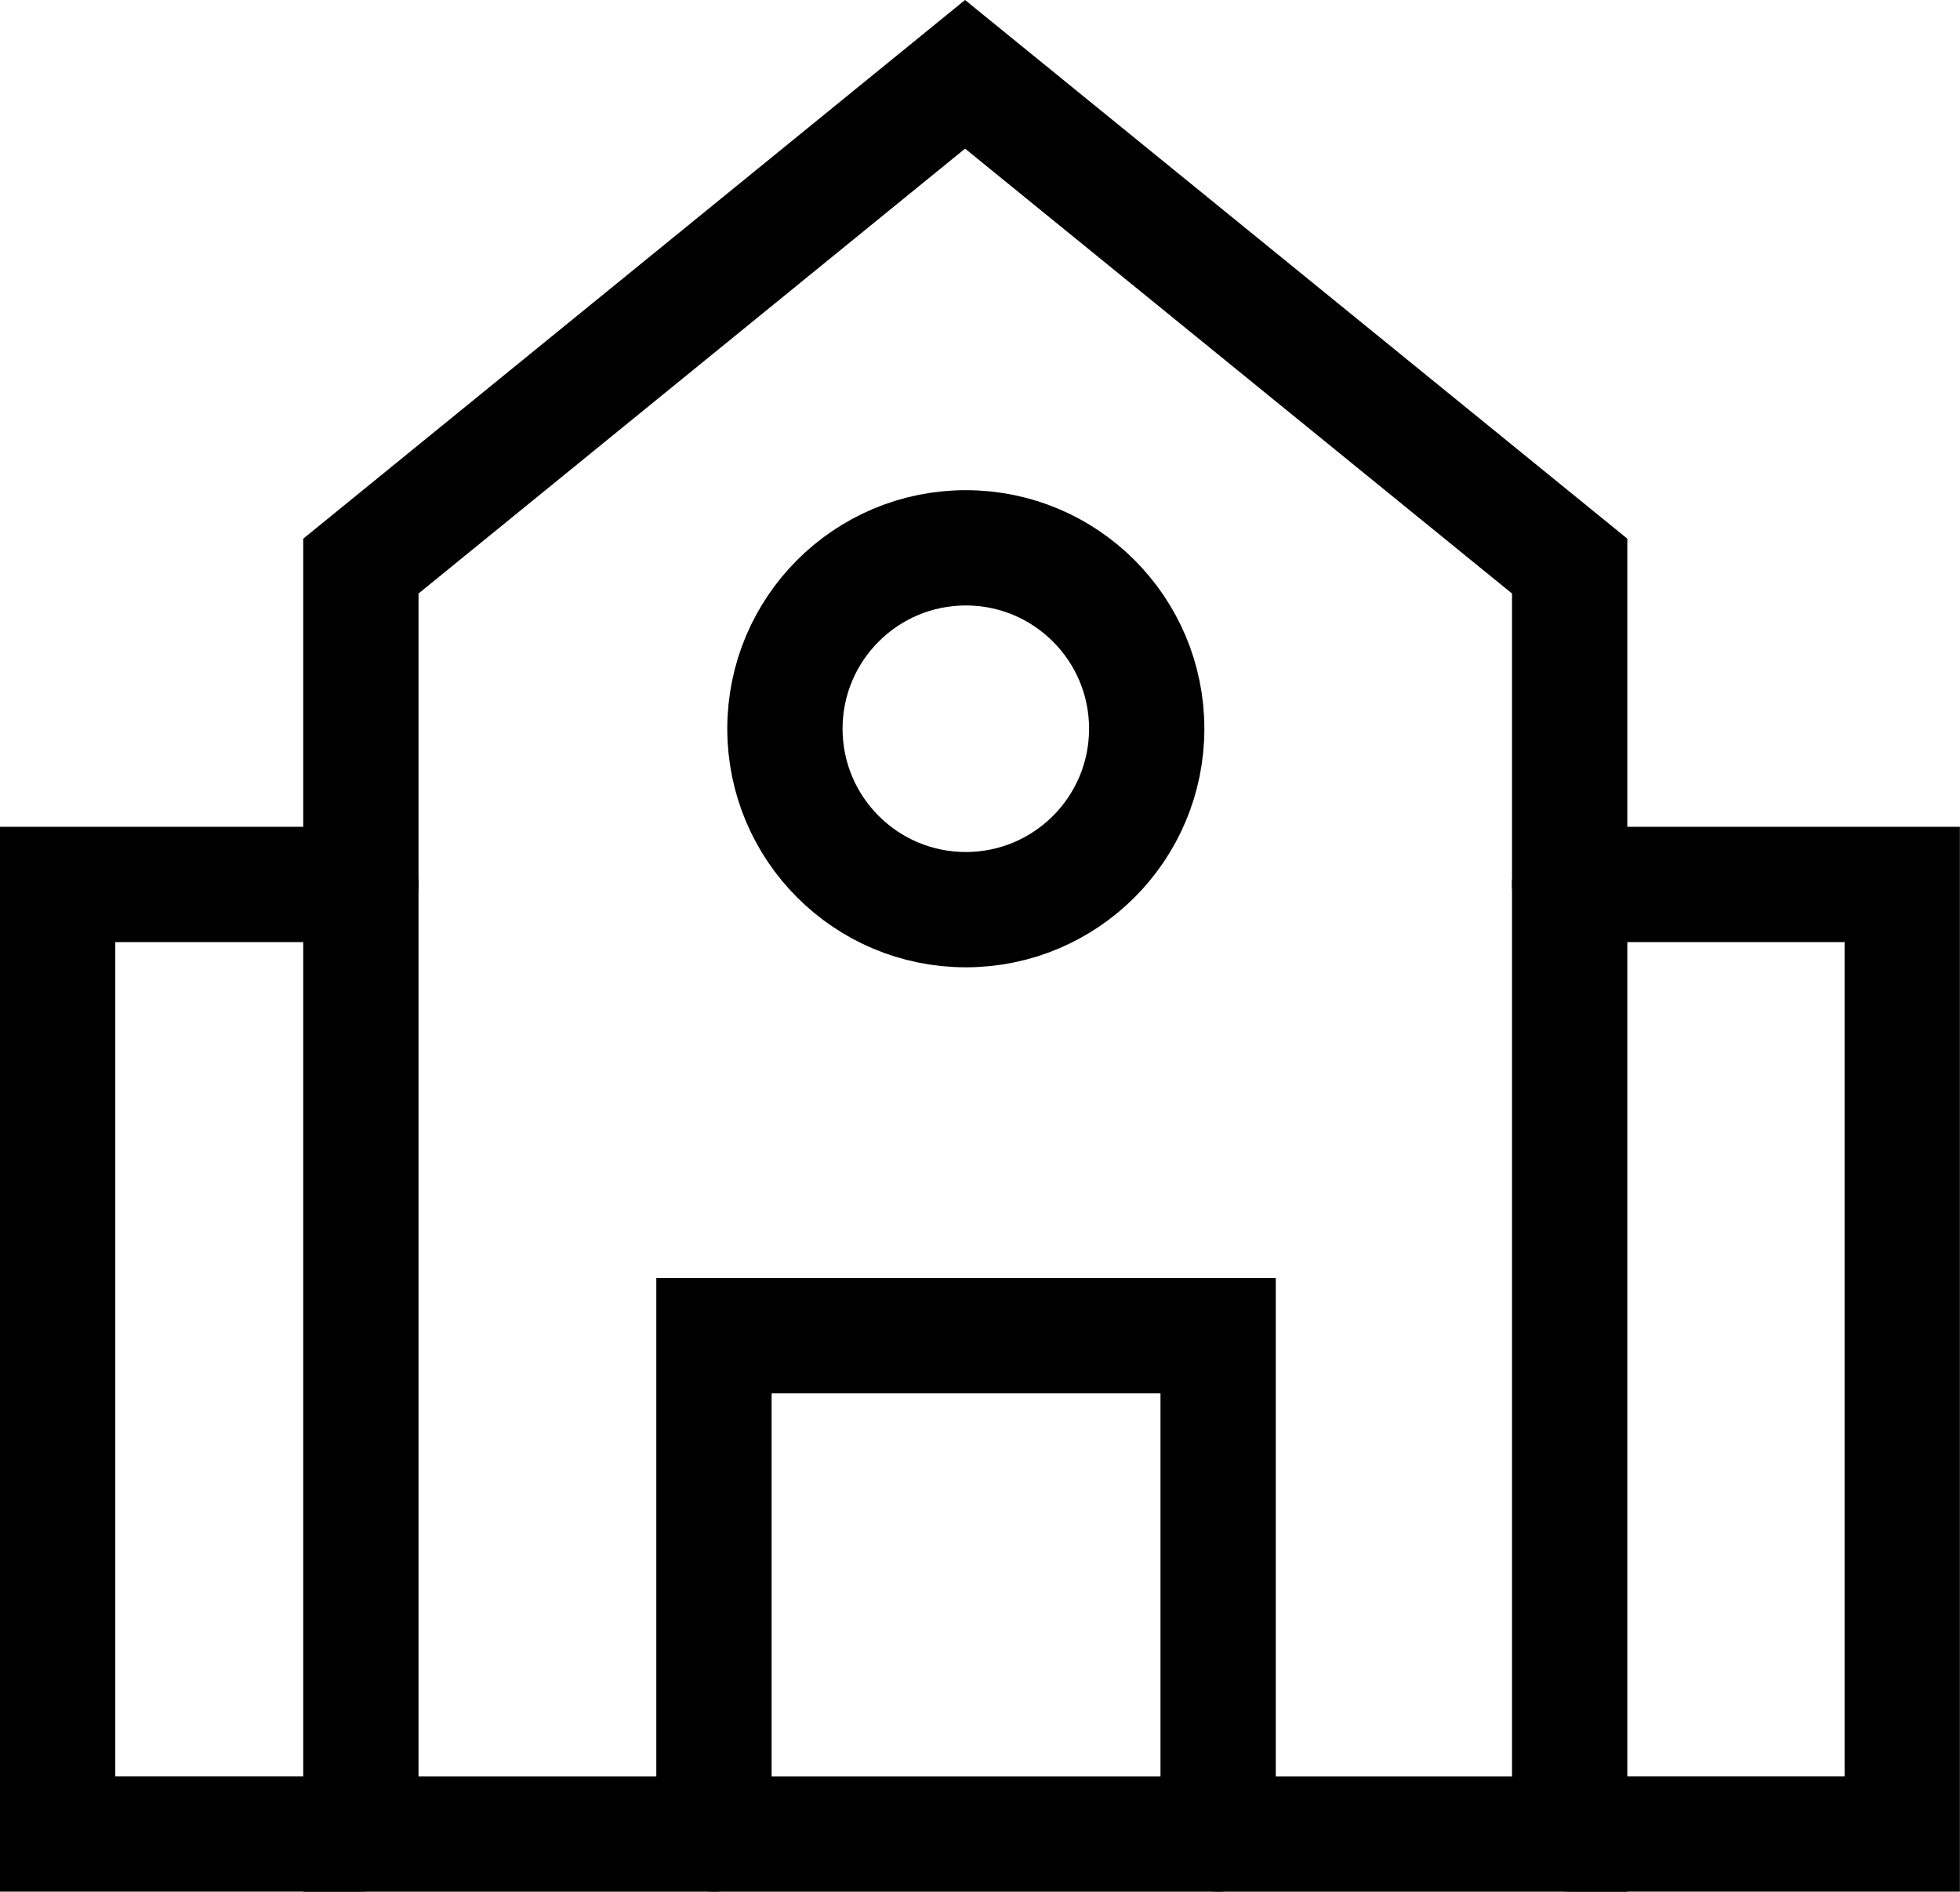 <svg xmlns="http://www.w3.org/2000/svg" width="34" height="32.811" viewBox="0 0 34 32.811">
  <g id="school-" transform="translate(-8.49 -9.451)">
    <path id="Path_106" data-name="Path 106" d="M37.549,41.262H16.58V19.27l10.481-8.53,10.488,8.53Z" transform="translate(-1.83)" fill="none" stroke="#000" stroke-linecap="round" stroke-width="2"/>
    <path id="Path_107" data-name="Path 107" d="M25.76,50.673V42.03h8.746v8.643" transform="translate(-4.885 -9.411)" fill="none" stroke="#000" stroke-linecap="round" stroke-width="2"/>
    <circle id="Ellipse_12" data-name="Ellipse 12" cx="3.138" cy="3.138" r="3.138" transform="translate(22.106 18.953)" fill="none" stroke="#000" stroke-linecap="round" stroke-width="2"/>
    <path id="Path_108" data-name="Path 108" d="M14.75,47.949H9.49V31.48h5.26" transform="translate(0 -6.688)" fill="none" stroke="#000" stroke-linecap="round" stroke-width="2"/>
    <path id="Path_109" data-name="Path 109" d="M46.73,31.48H52.5V47.949H46.73" transform="translate(-11.012 -6.688)" fill="none" stroke="#000" stroke-linecap="round" stroke-width="2"/>
  </g>
</svg>
